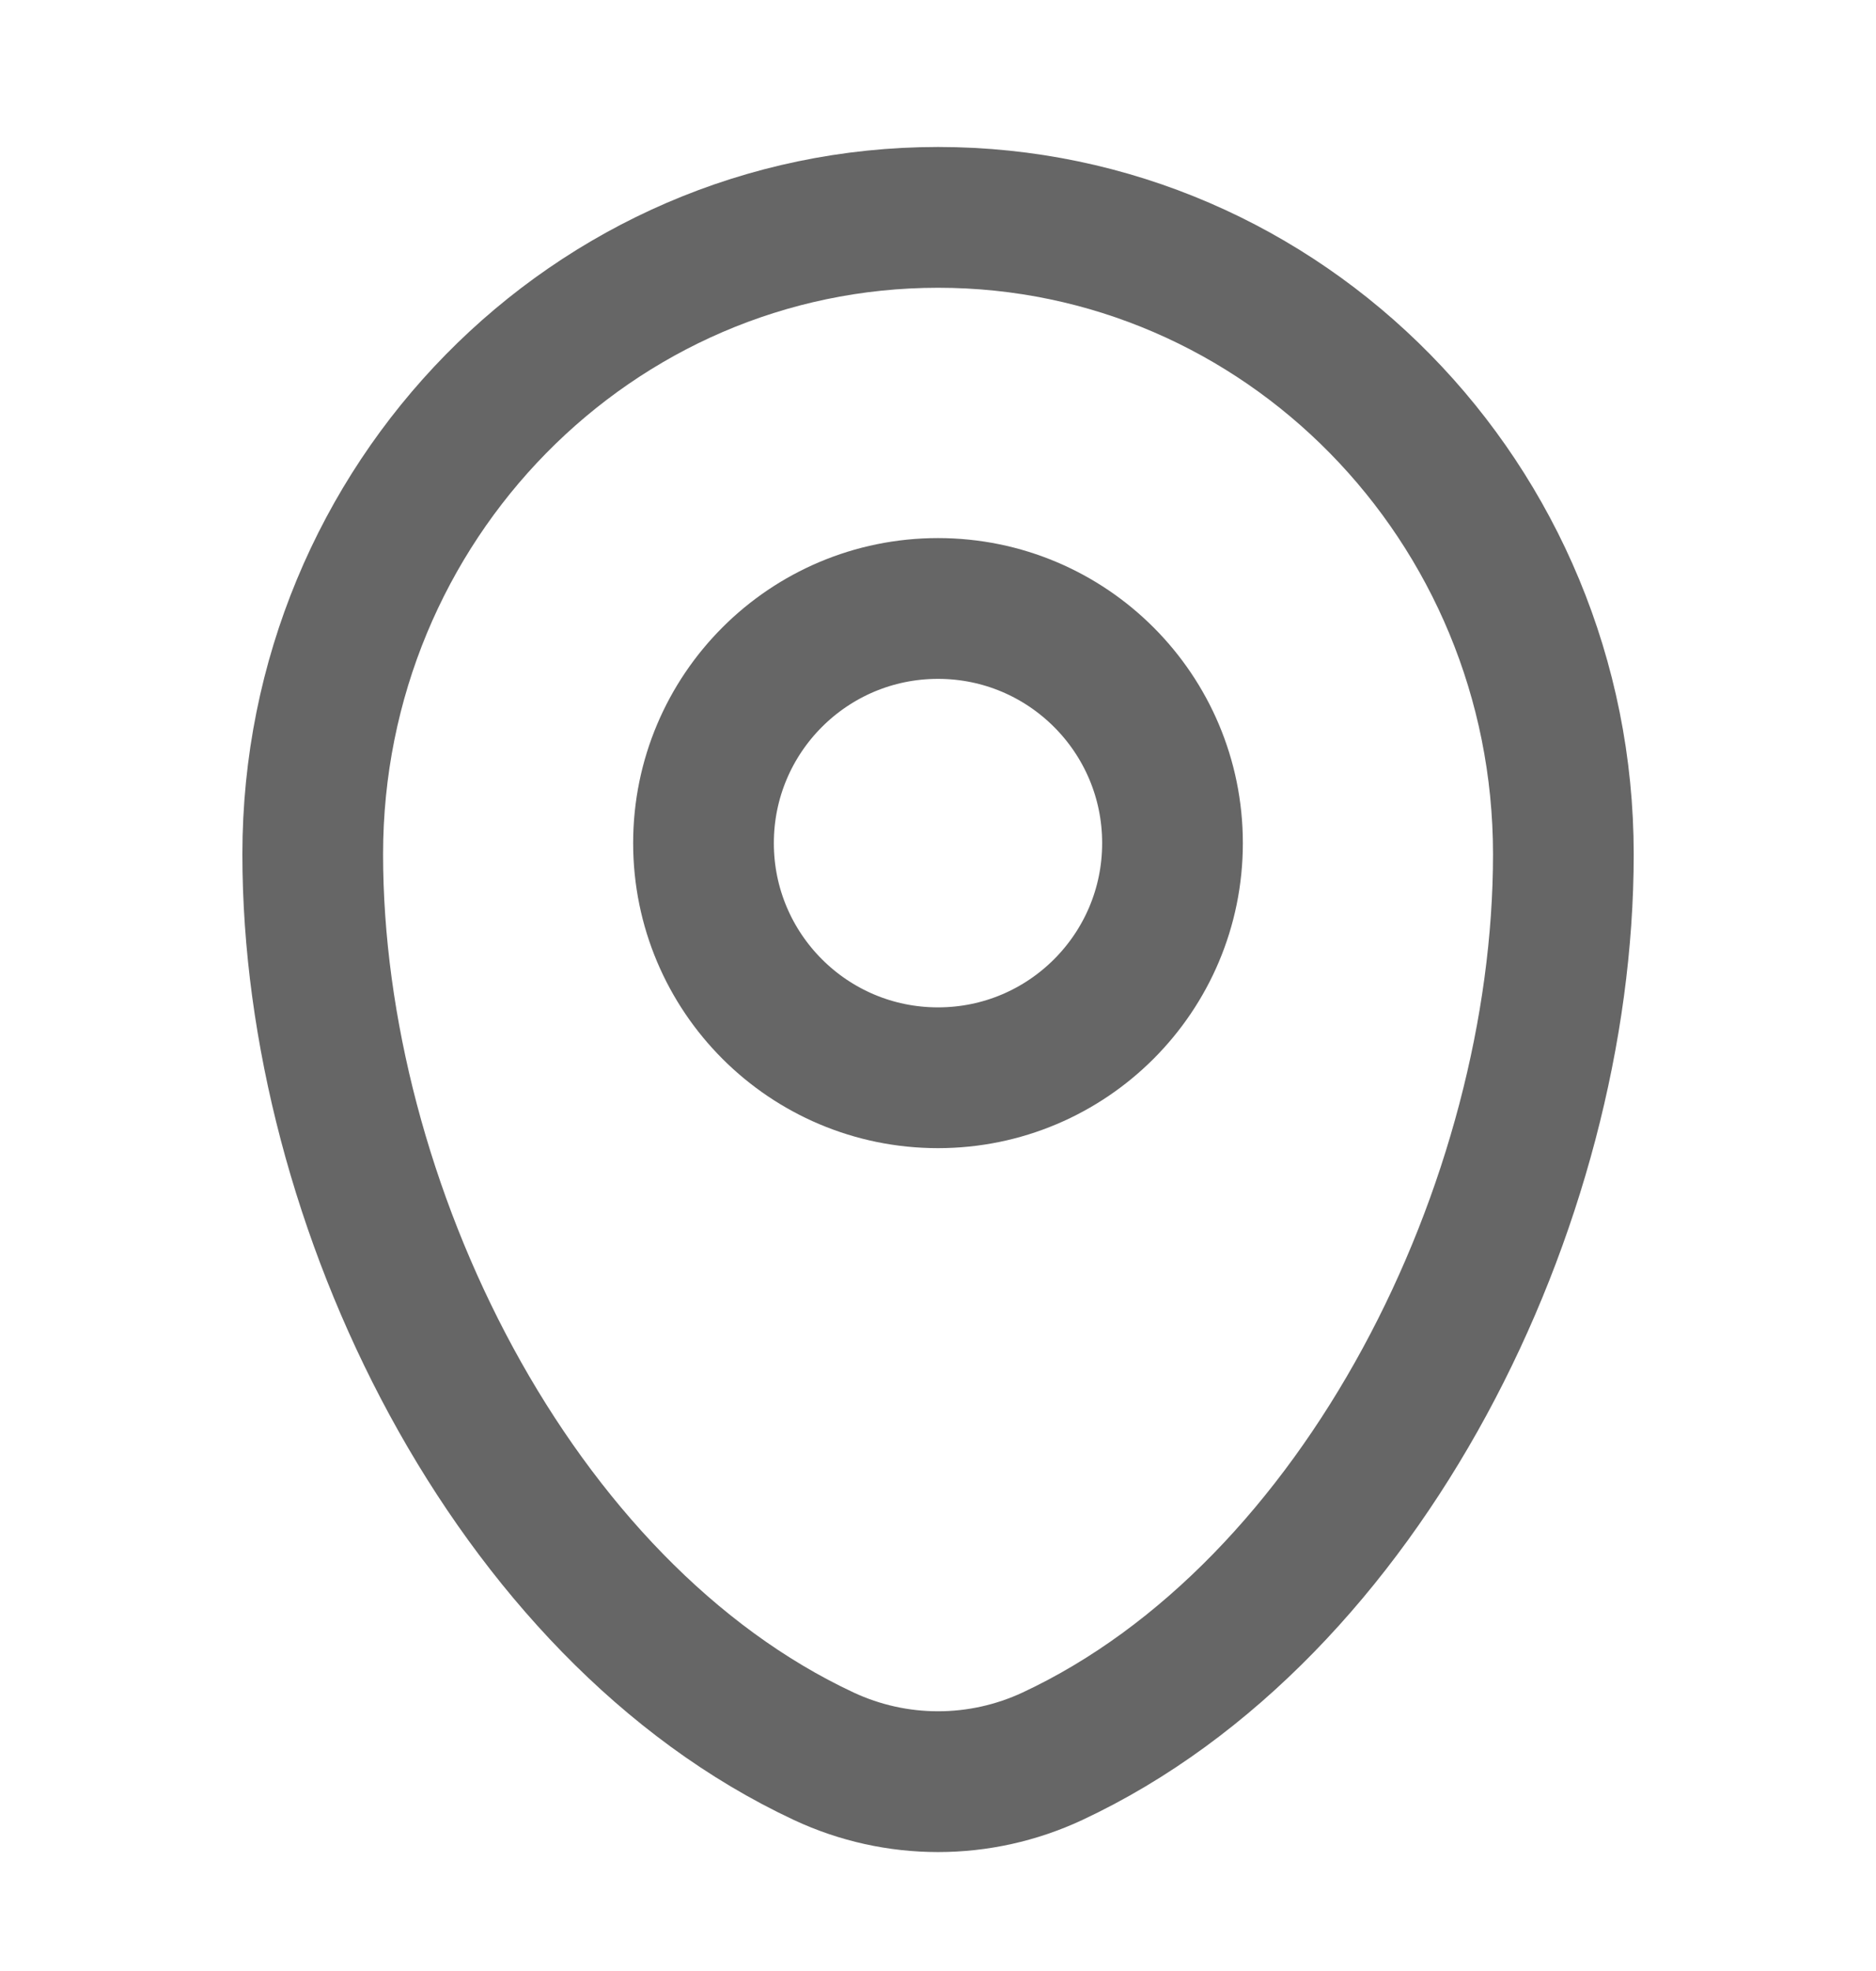 <svg width="20" height="21" viewBox="0 0 20 21" fill="none" xmlns="http://www.w3.org/2000/svg">
<path d="M3.334 9.102C3.334 5.355 6.319 2.316 10.001 2.316C13.682 2.316 16.667 5.355 16.667 9.102C16.667 12.821 14.54 17.16 11.22 18.712C10.446 19.073 9.555 19.073 8.782 18.712C5.462 17.16 3.334 12.821 3.334 9.102Z" stroke="#666666" stroke-width="1.5"/>
<circle cx="10" cy="8.983" r="2.5" stroke="#666666" stroke-width="1.5"/>
</svg>
